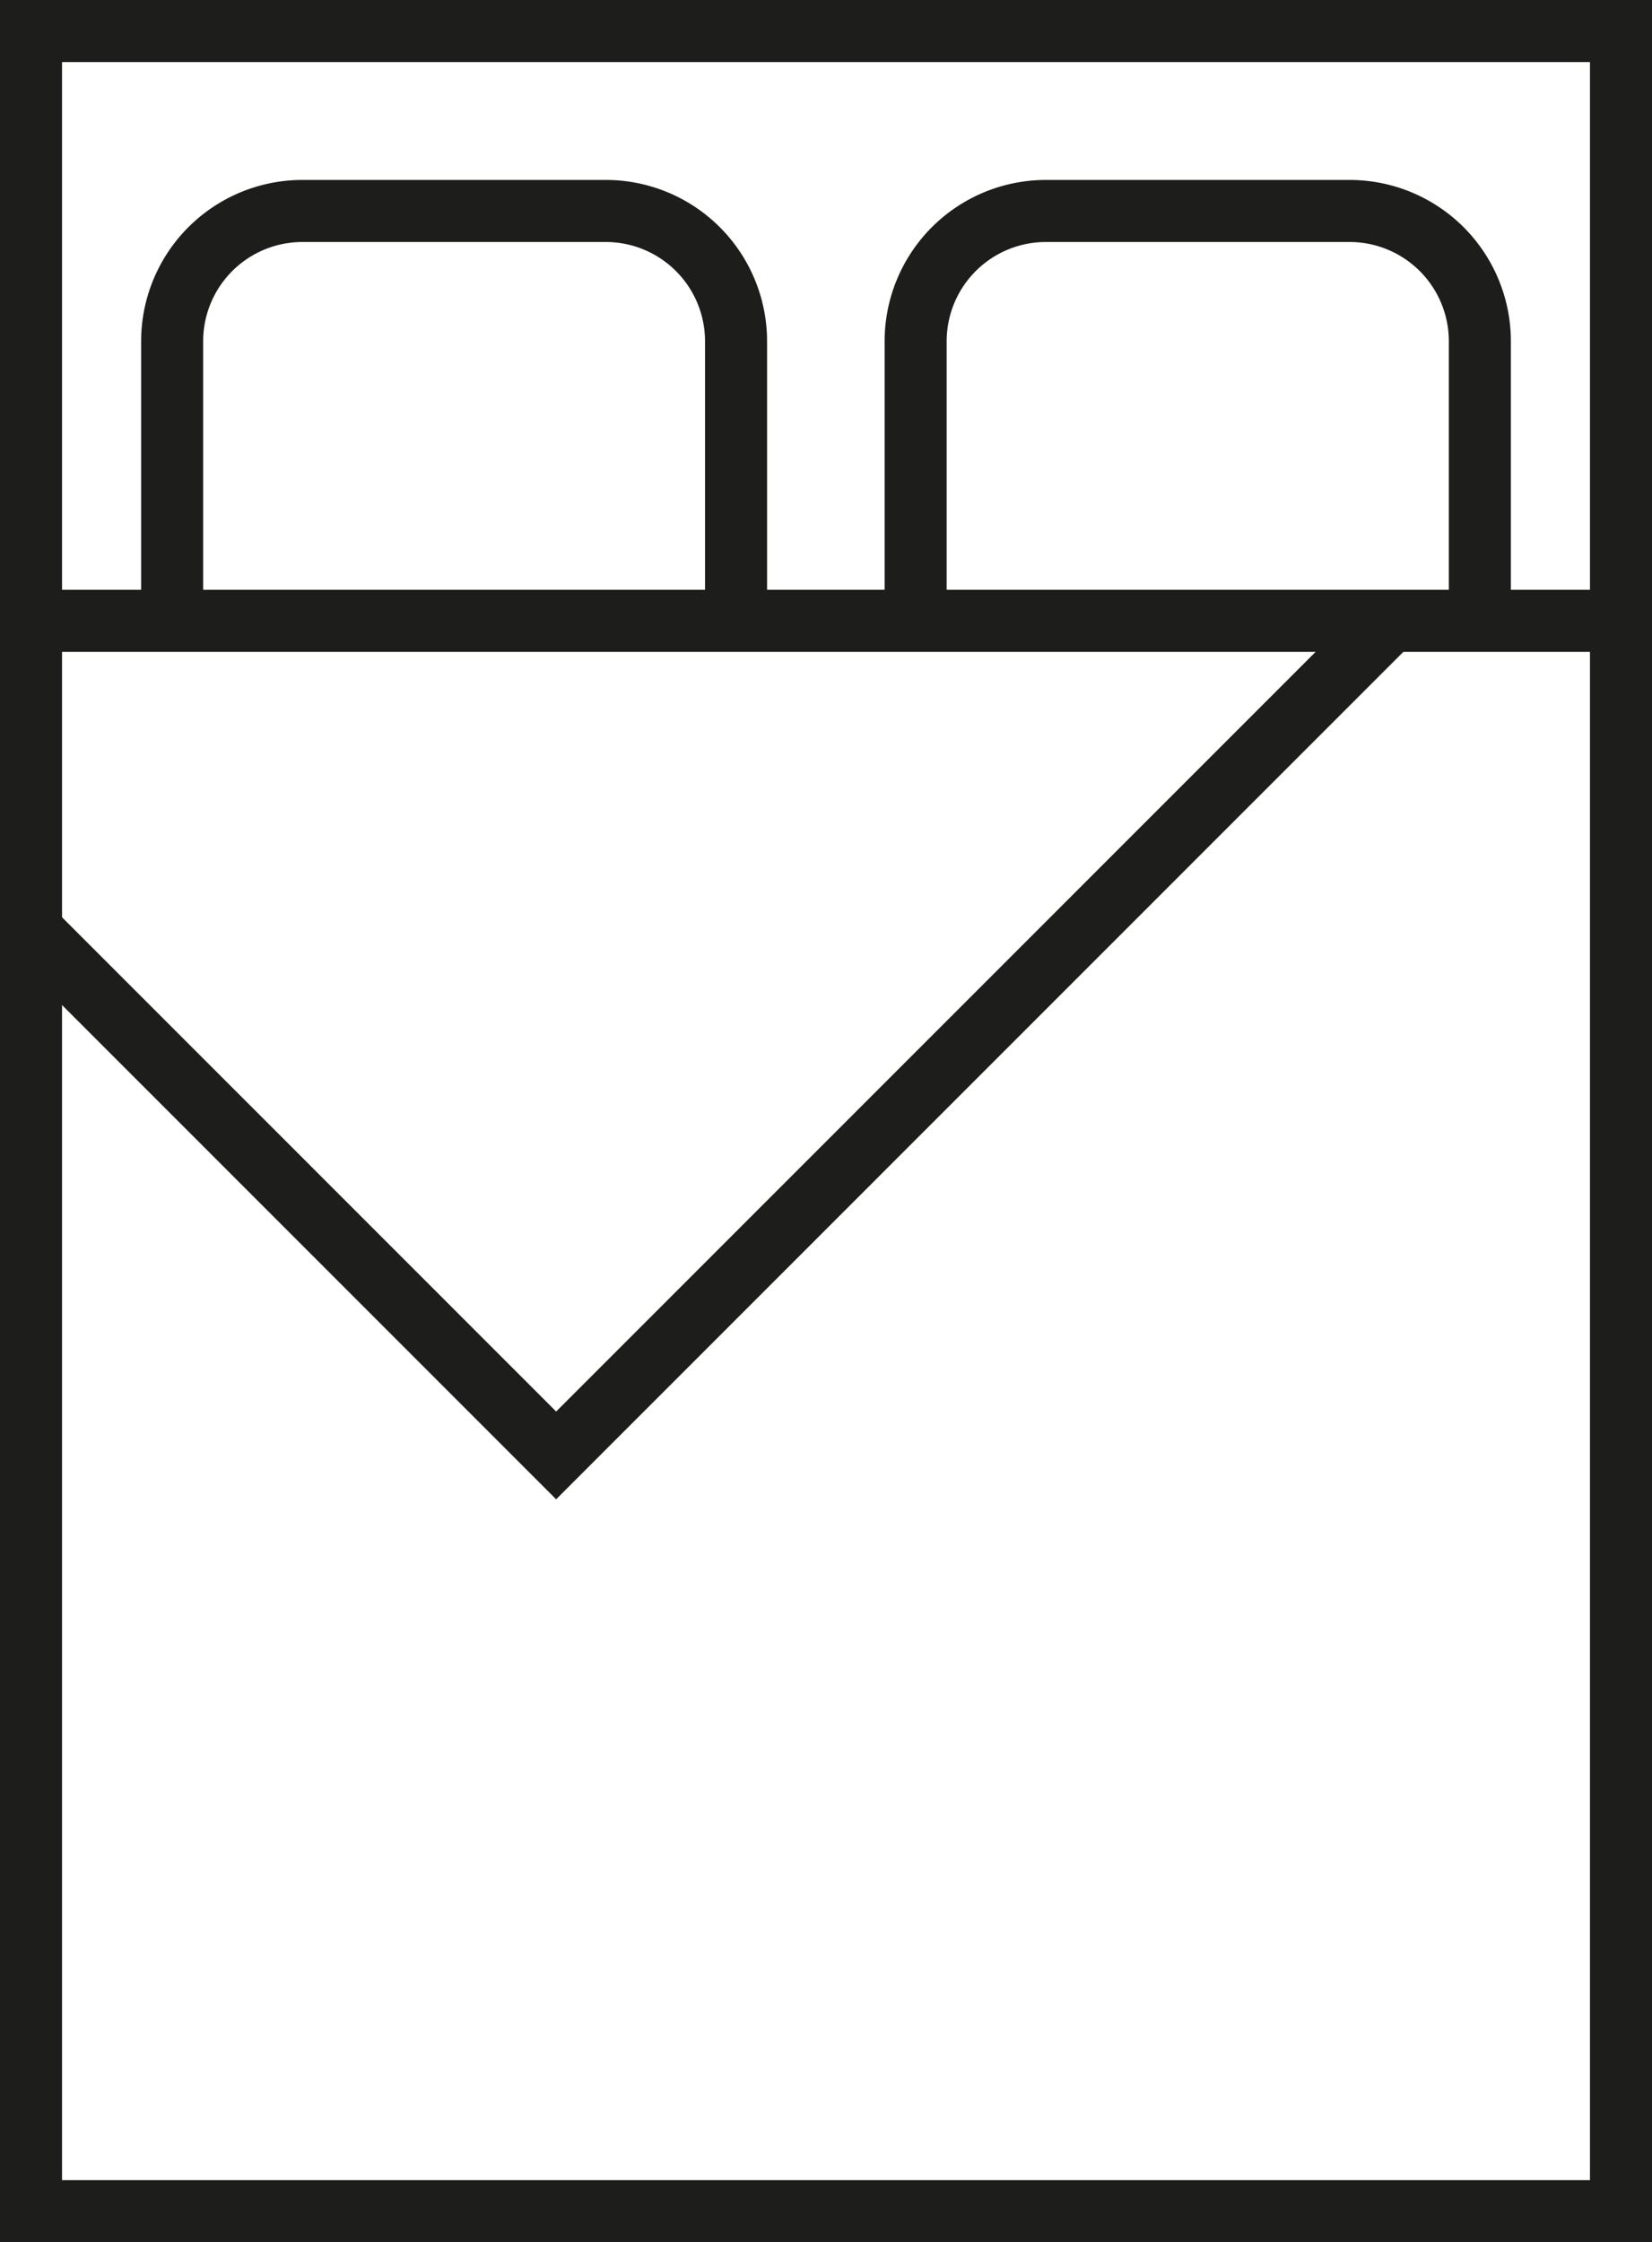<svg xmlns="http://www.w3.org/2000/svg" viewBox="0 0 53.26 72.27"><defs><style>.cls-1{fill:none;stroke:#1d1d1b;stroke-miterlimit:10;stroke-width:2px;}</style></defs><title>chambre</title><g id="Calque_2" data-name="Calque 2"><g id="crea"><rect class="cls-1" x="1" y="1" width="51.26" height="70.27"/><path class="cls-1" d="M5.55,20.78V11a4.2,4.2,0,0,1,4.2-4.2h9.79A4.2,4.2,0,0,1,23.73,11v9.79"/><path class="cls-1" d="M29.52,20.78V11a4.2,4.2,0,0,1,4.2-4.2h9.79a4.2,4.2,0,0,1,4.2,4.2v9.79"/><line class="cls-1" x1="1.41" y1="20.01" x2="52.67" y2="20.01"/><polyline class="cls-1" points="44.61 20.23 17.93 46.91 0.77 29.75"/></g></g></svg>